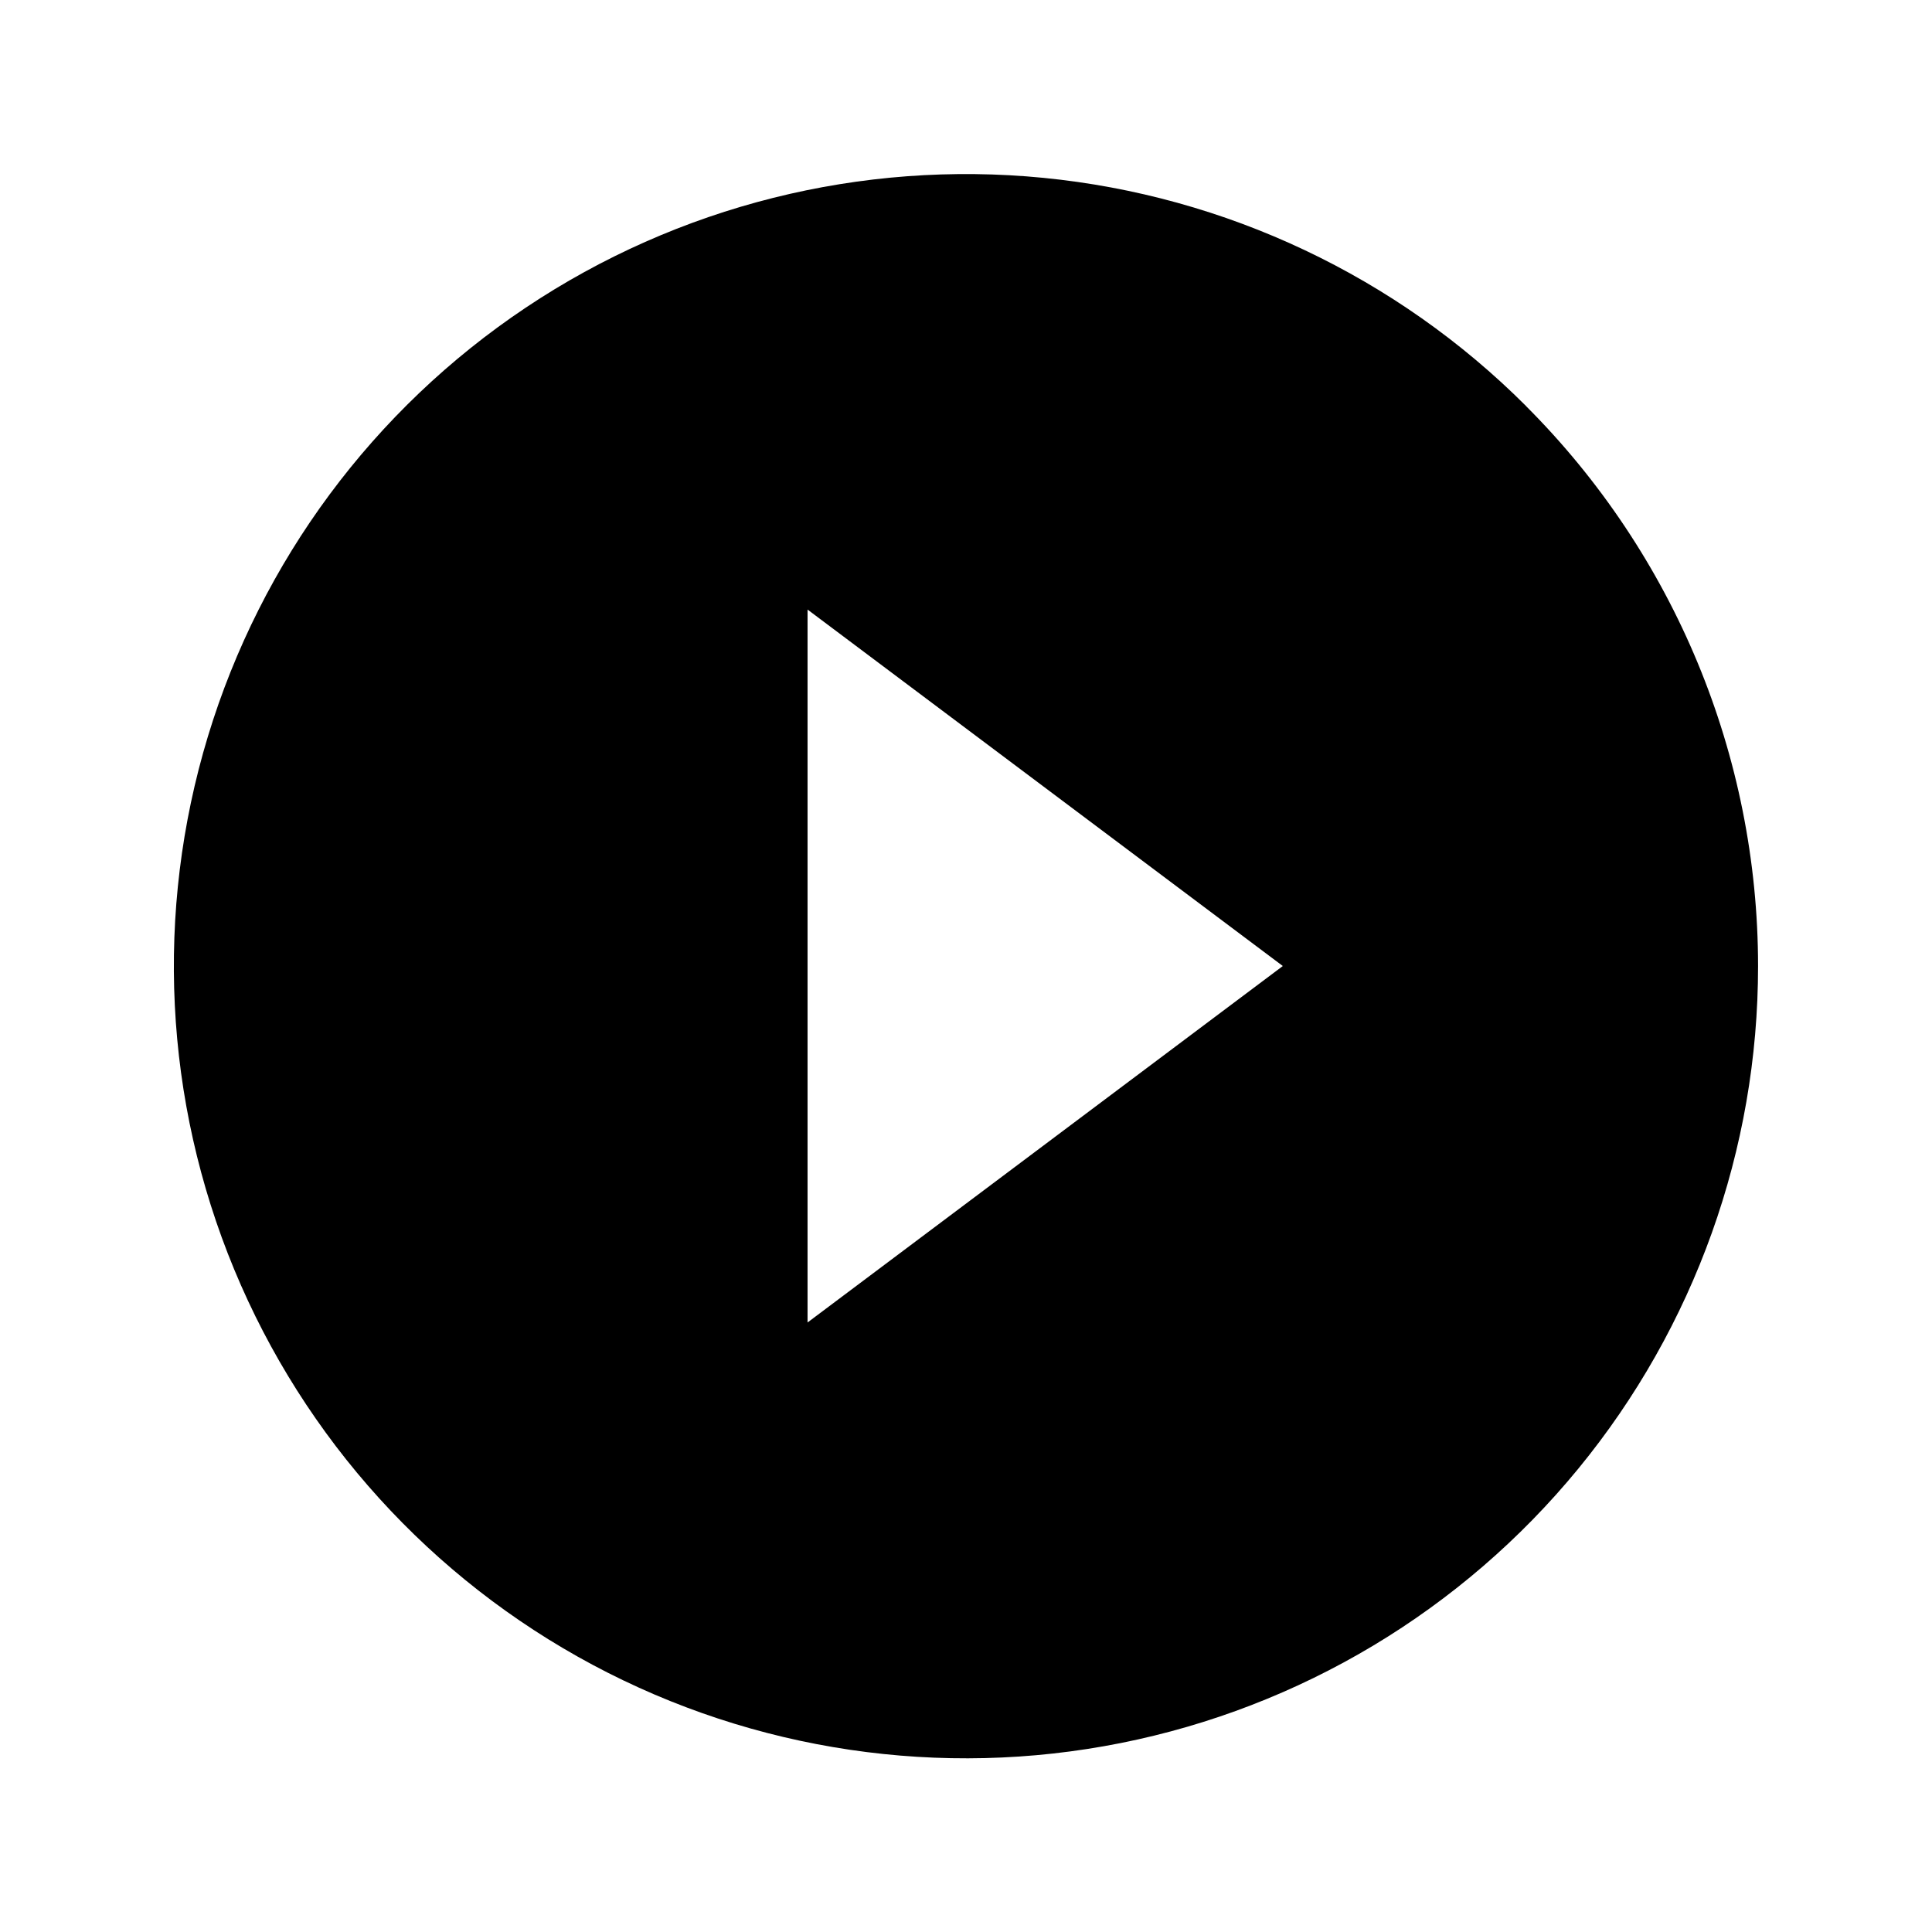<?xml version="1.0" encoding="UTF-8"?>
<!-- Uploaded to: SVG Repo, www.svgrepo.com, Generator: SVG Repo Mixer Tools -->
<svg fill="#000000" width="800px" height="800px" version="1.1" viewBox="144 144 512 512" xmlns="http://www.w3.org/2000/svg">
 <path d="m548.41 251.59c-34.348-34.34-79.539-55.703-127.87-60.457-48.336-4.75-96.82 7.402-137.2 34.391s-70.148 67.145-84.238 113.62c-14.09 46.48-11.629 96.406 6.965 141.27 18.594 44.867 52.172 81.898 95.008 104.79 42.836 22.887 92.281 30.211 139.91 20.727 47.633-9.484 90.5-35.191 121.3-72.738 30.801-37.551 47.633-84.617 47.621-133.18-0.012-55.672-22.137-109.06-61.504-148.41zm-190.4 242.88v-188.93l125.95 94.465z"/>
</svg>